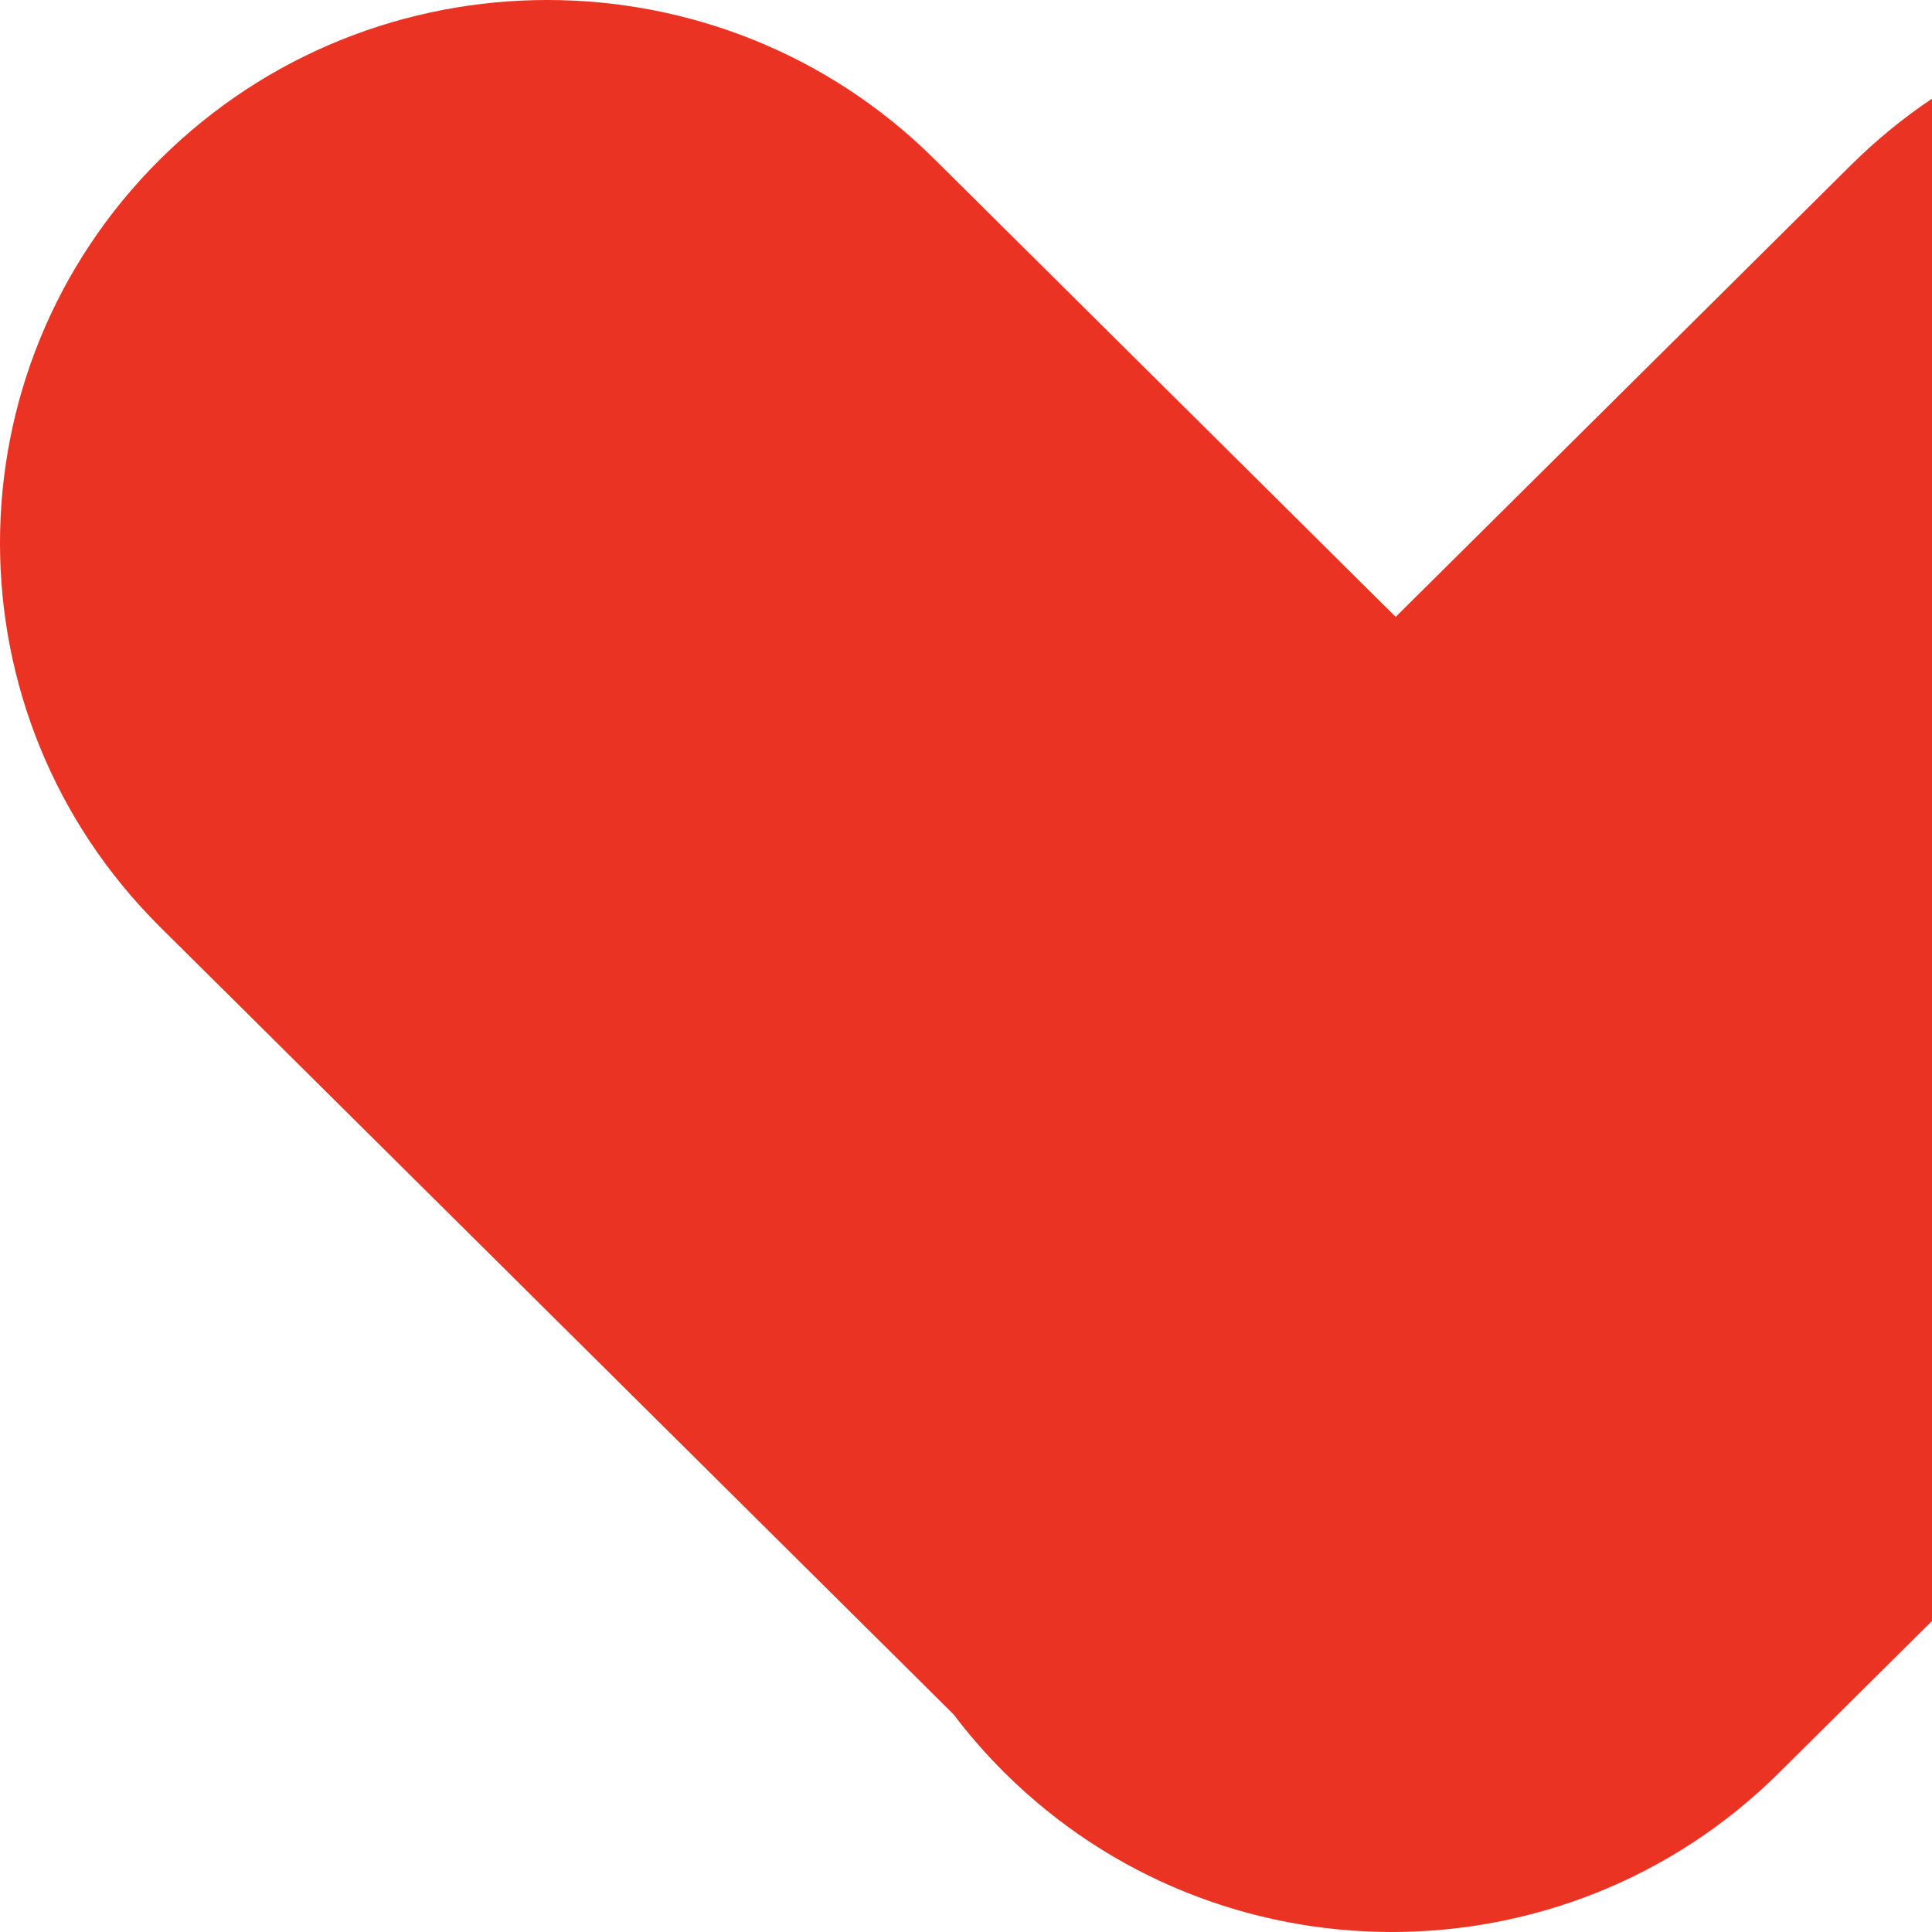 <?xml version="1.0" encoding="UTF-8"?> <svg xmlns="http://www.w3.org/2000/svg" width="60" height="60" viewBox="0 0 60 60" fill="none"><path fill-rule="evenodd" clip-rule="evenodd" d="M60 3.065V50.34L55.244 55.06C48.605 61.647 37.843 61.647 31.205 55.06C30.624 54.484 30.095 53.877 29.616 53.243L4.979 28.795C-1.66 22.208 -1.66 11.528 4.979 4.94C11.617 -1.647 22.379 -1.647 29.017 4.94L43.345 19.158L57.487 5.124C58.272 4.346 59.114 3.659 60 3.065Z" fill="#EA3323"></path></svg> 